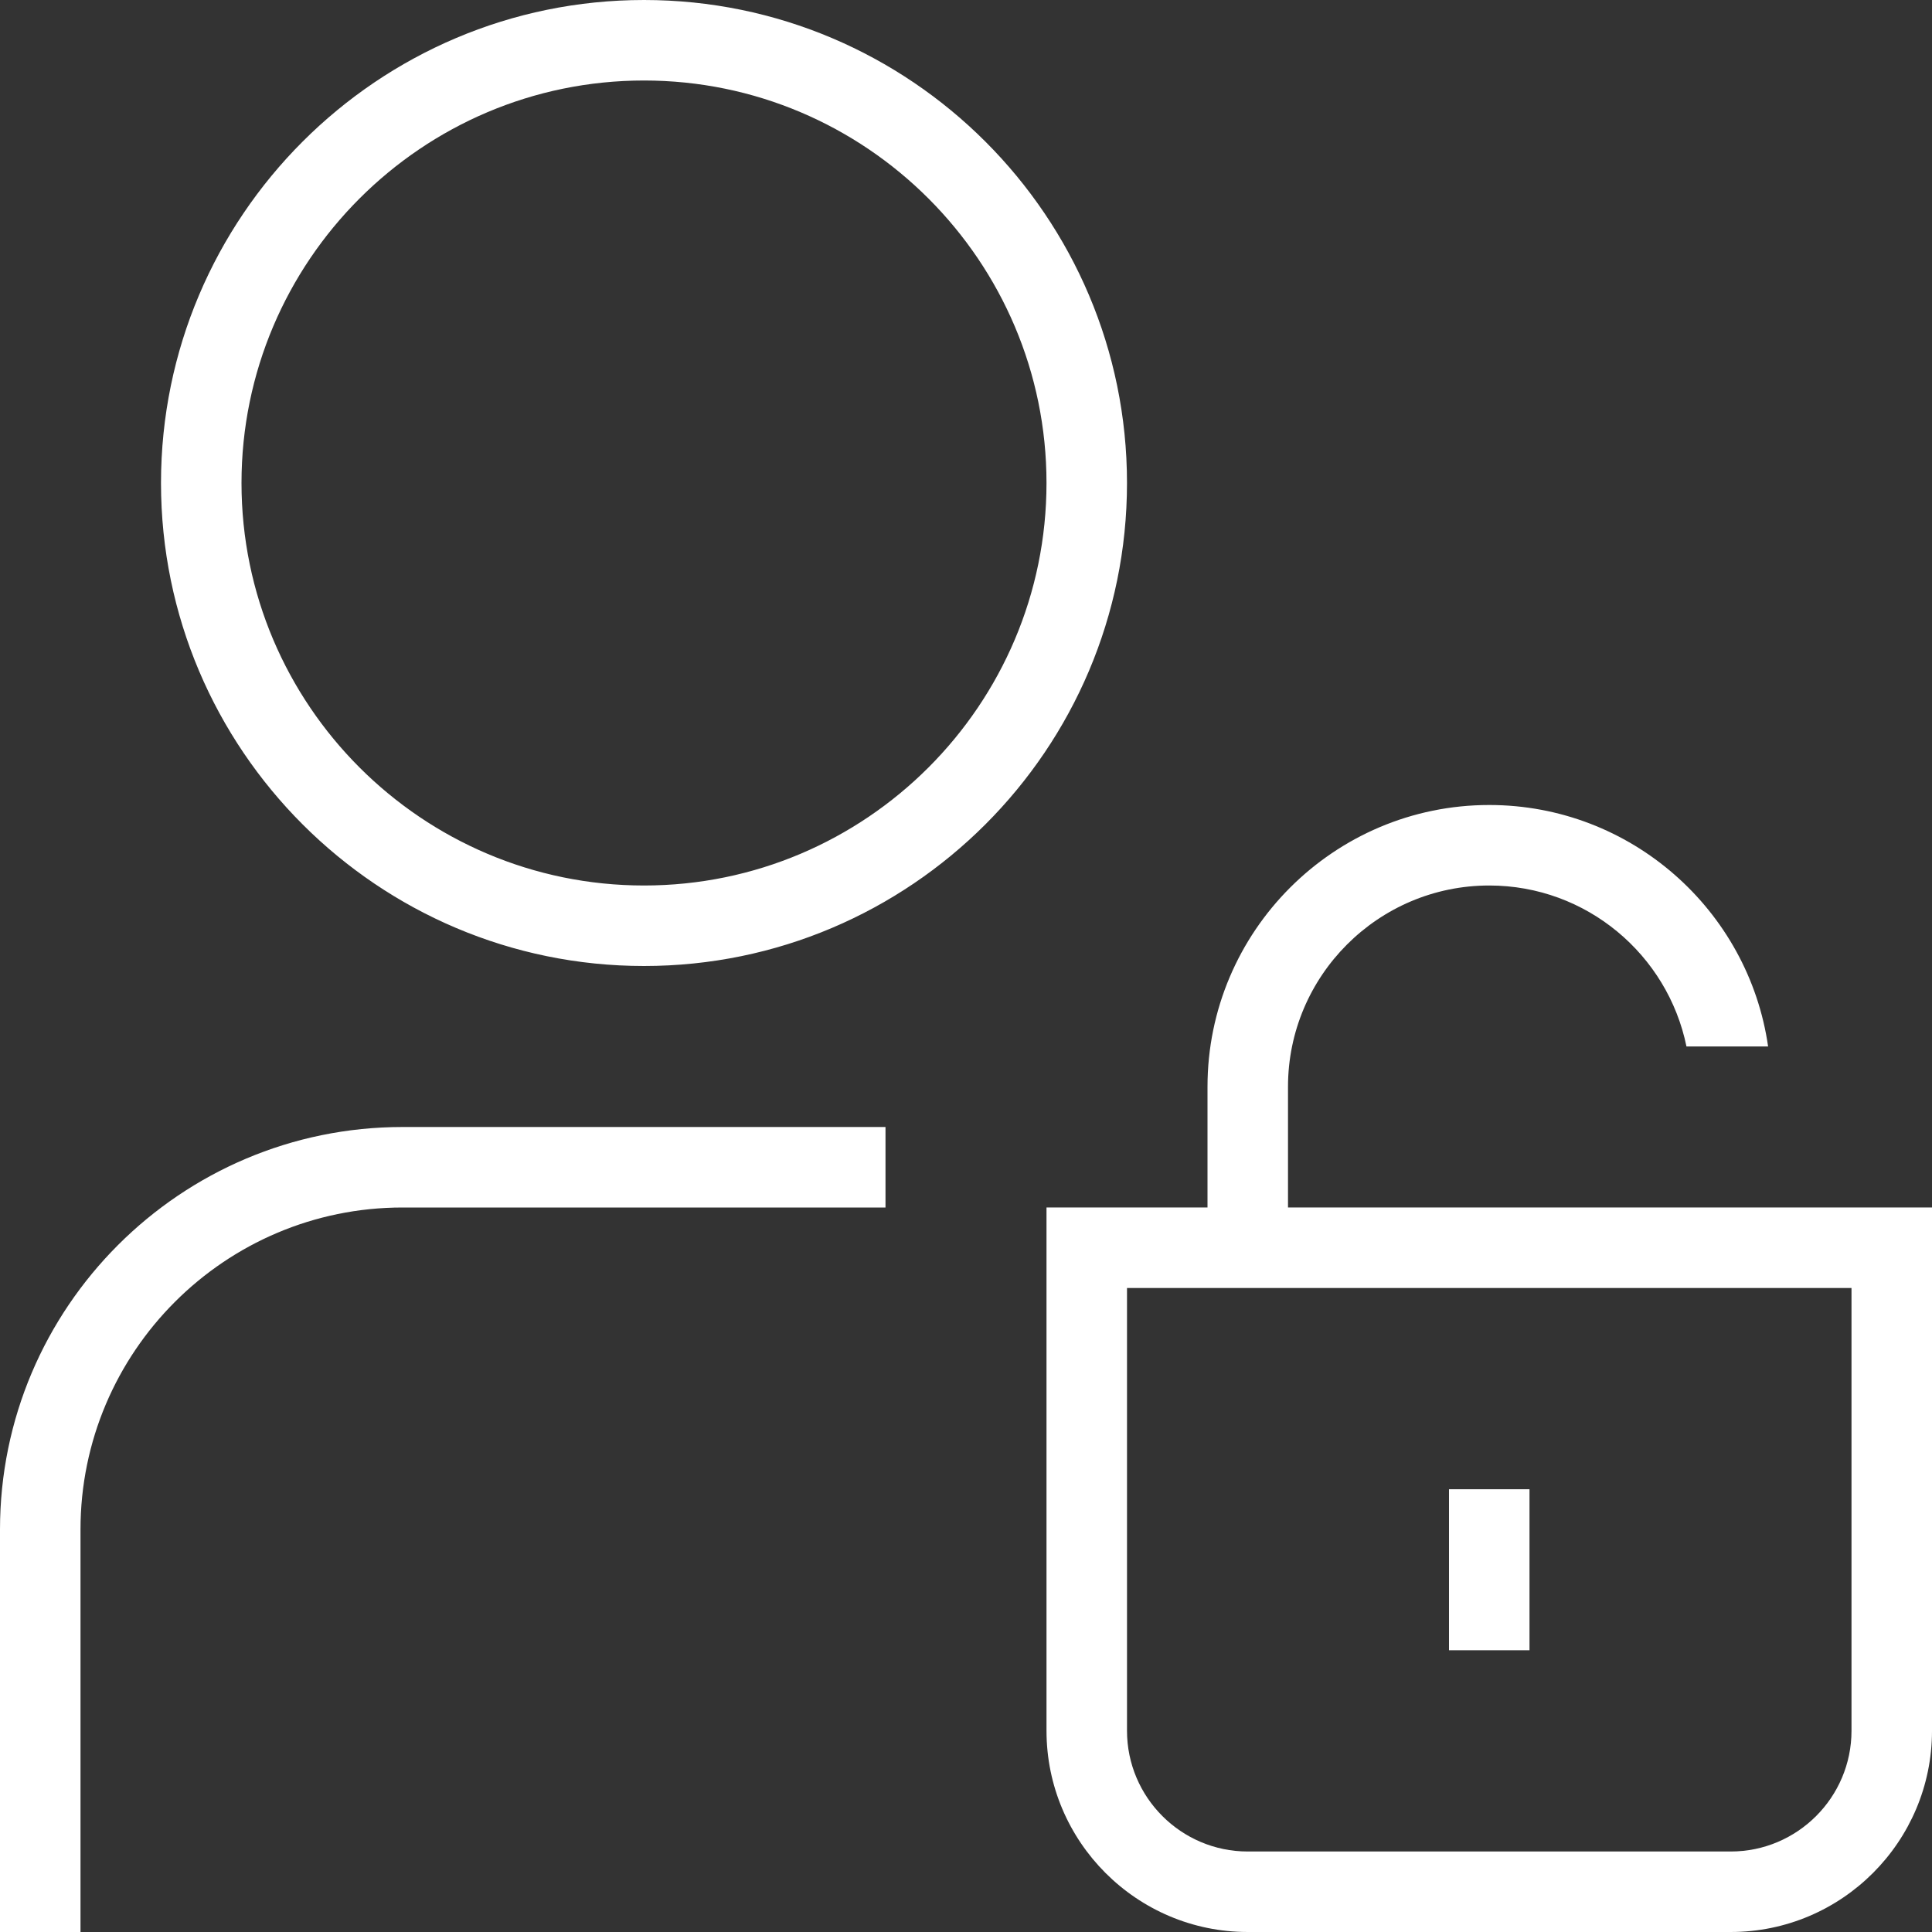 <svg xmlns="http://www.w3.org/2000/svg" id="Layer_1" data-name="Layer 1" viewBox="0 0 24 24">
    <rect x="0" y="0" width="24" height="24" fill="#333333" stroke="none"/>
    <path
        d="m16,15v-1.5c0-1.378,1.121-2.5,2.5-2.5,1.208,0,2.217.86,2.45,2h1.014c-.243-1.694-1.704-3-3.464-3-1.93,0-3.5,1.57-3.5,3.5v1.5h-2v6.5c0,1.378,1.121,2.5,2.5,2.5h6c1.379,0,2.5-1.122,2.5-2.5v-6.5h-8Zm7,6.5c0,.827-.673,1.5-1.5,1.5h-6c-.827,0-1.5-.673-1.5-1.5v-5.5h9v5.5ZM5,14h6v1h-6c-2.206,0-4,1.794-4,4v5H0v-5c0-2.757,2.243-5,5-5ZM8,0C4.691,0,2,2.691,2,6s2.691,6,6,6,6-2.691,6-6S11.309,0,8,0Zm0,11c-2.757,0-5-2.243-5-5S5.243,1,8,1s5,2.243,5,5-2.243,5-5,5Zm11,9.5h-1v-2h1v2Z"
        fill="white" />
</svg>